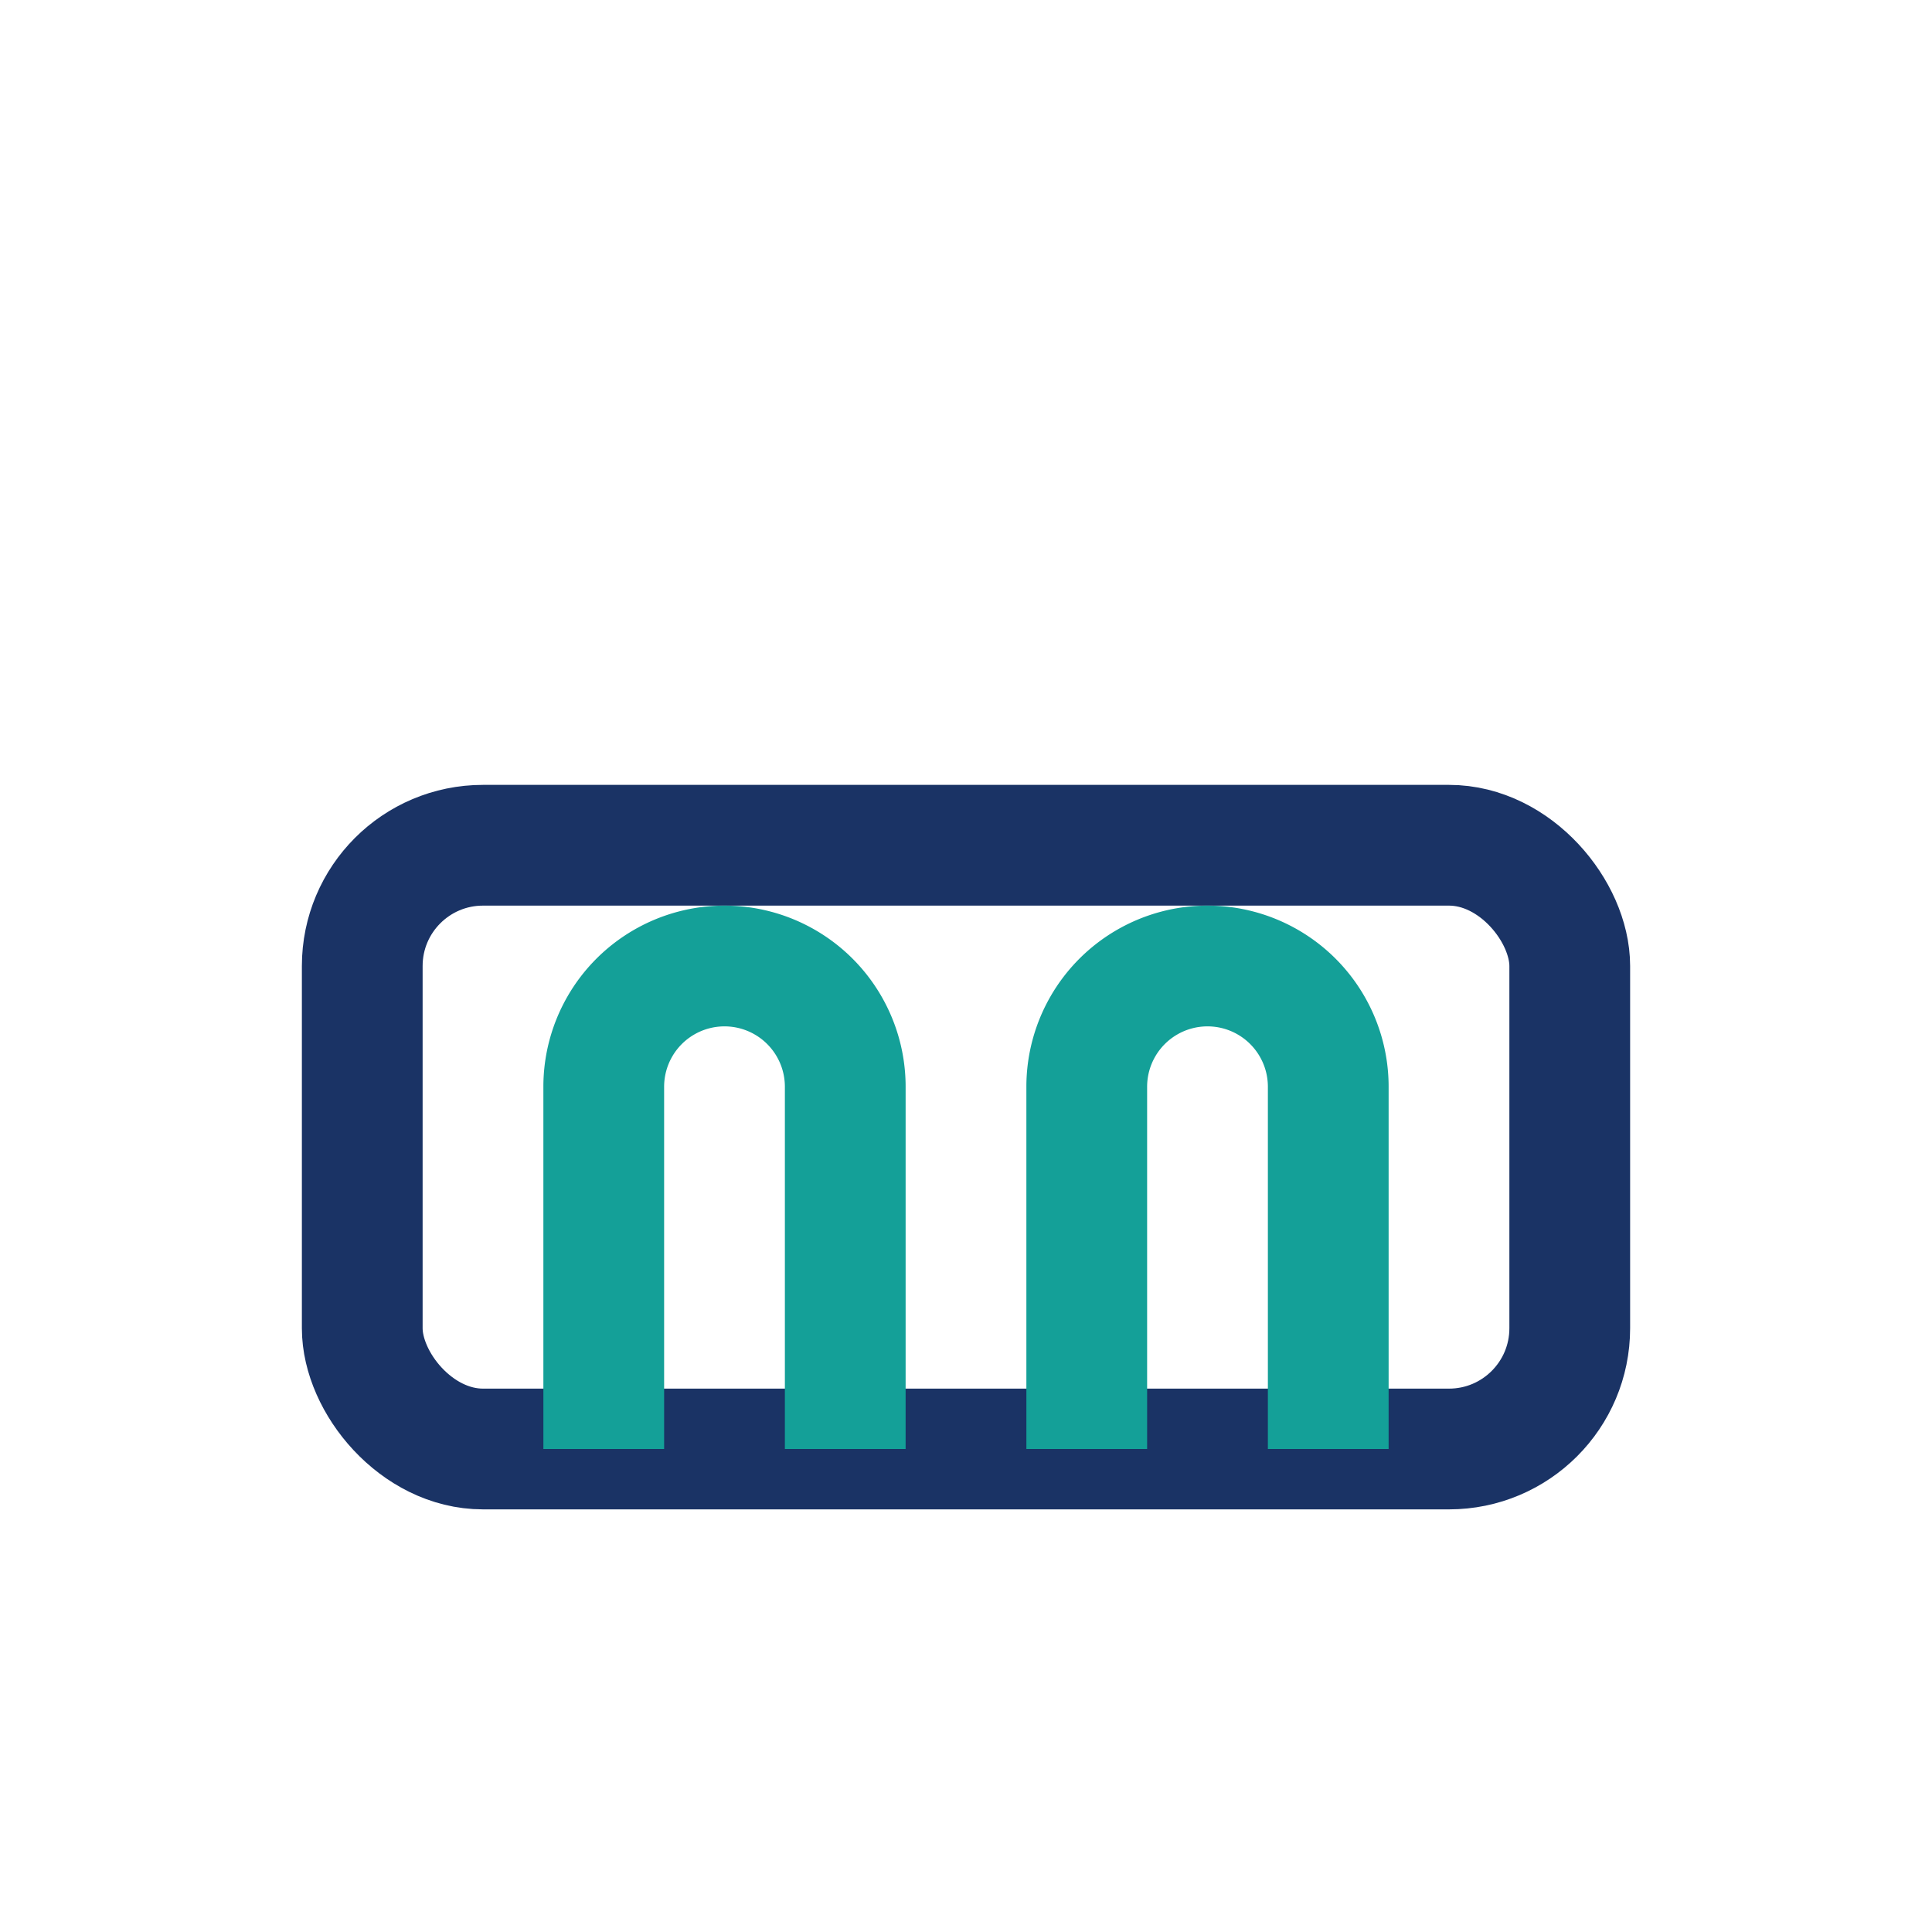 <?xml version="1.0" encoding="UTF-8"?>
<svg xmlns="http://www.w3.org/2000/svg" width="32" height="32" viewBox="0 0 32 32"><rect x="6" y="14" width="20" height="10" rx="2" fill="none" stroke="#1A3365" stroke-width="2"/><path d="M10 24V18a2 2 0 014 0v6M18 24V18a2 2 0 014 0v6" stroke="#14A098" stroke-width="2" fill="none"/></svg>